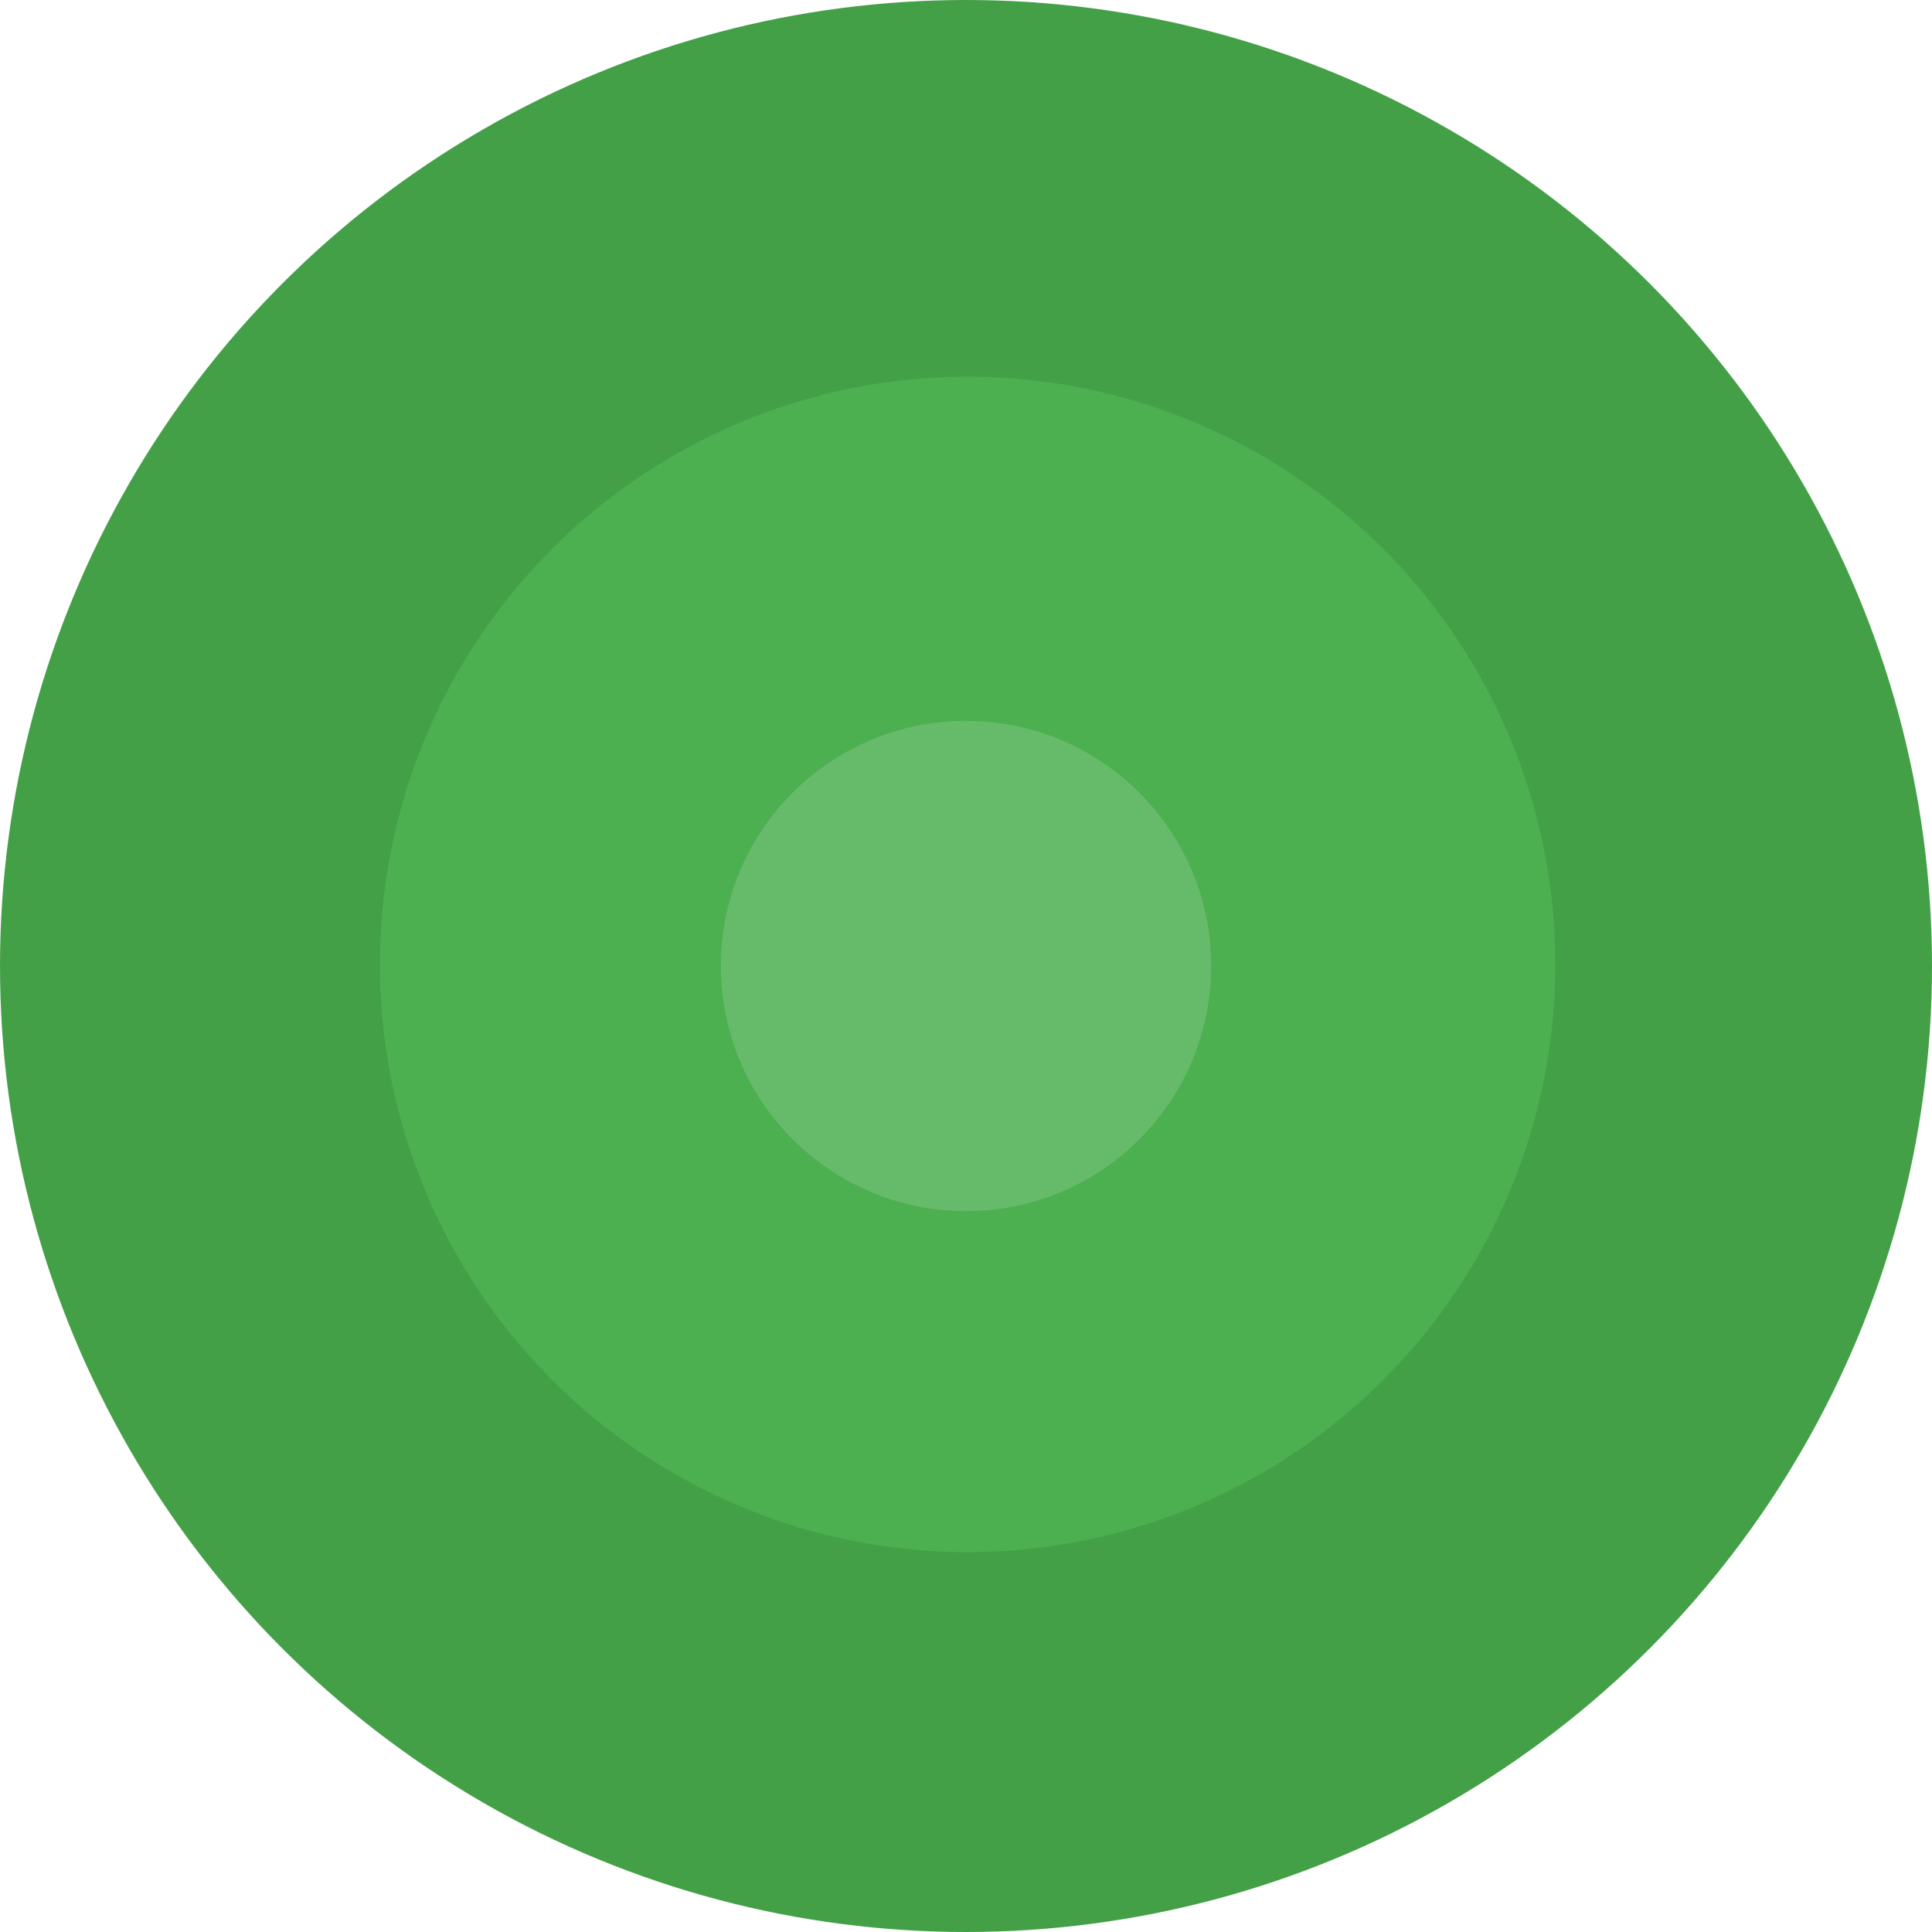 <svg width="128" height="128" viewBox="0 0 128 128" fill="none" xmlns="http://www.w3.org/2000/svg">
<circle cx="64" cy="64" r="64" fill="#43A047"/>
<circle cx="64.108" cy="63.893" r="38.938" fill="#4CAF50"/>
<circle cx="64" cy="64" r="16.242" fill="#66BB6A"/>
</svg>
